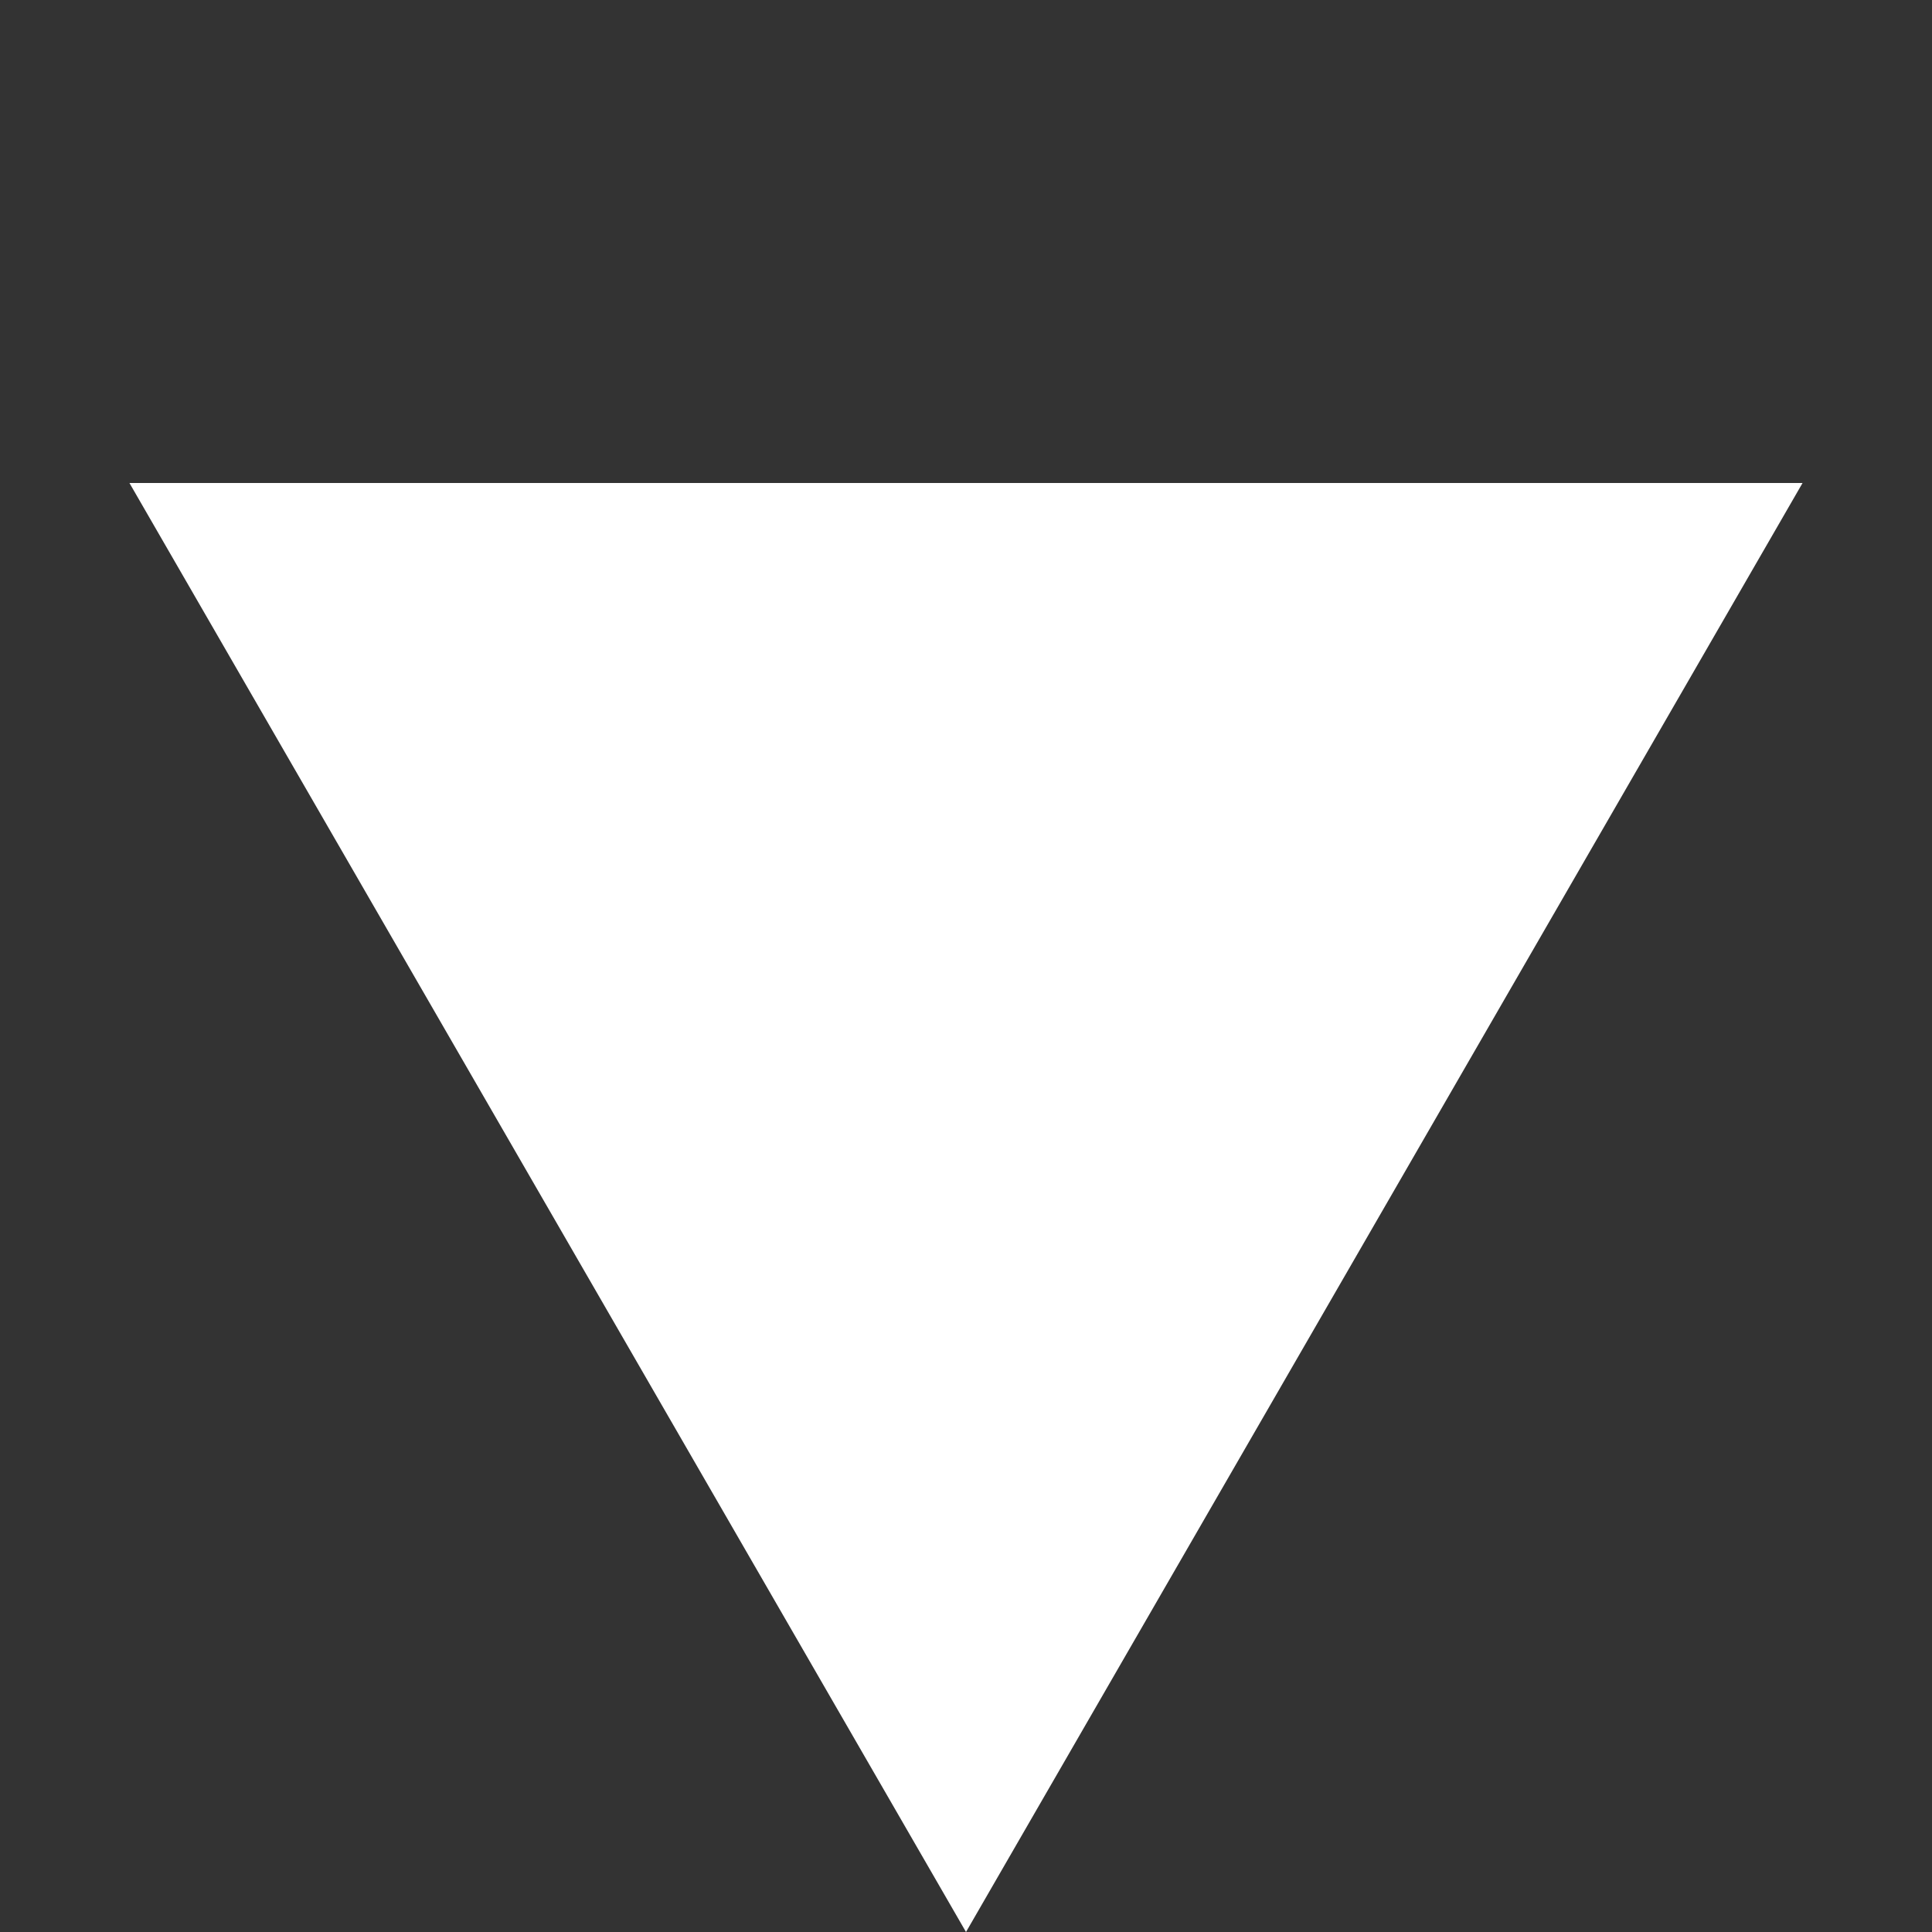 <?xml version="1.0" encoding="UTF-8"?> <svg xmlns="http://www.w3.org/2000/svg" width="3" height="3" viewBox="0 0 3 3" fill="none"><rect x="0" y="0" width="3" height="3" fill="#333333" stroke="none"/><path d="M1.5 3L0.201 0.75L2.799 0.75L1.5 3Z" fill="white"></path></svg> 
